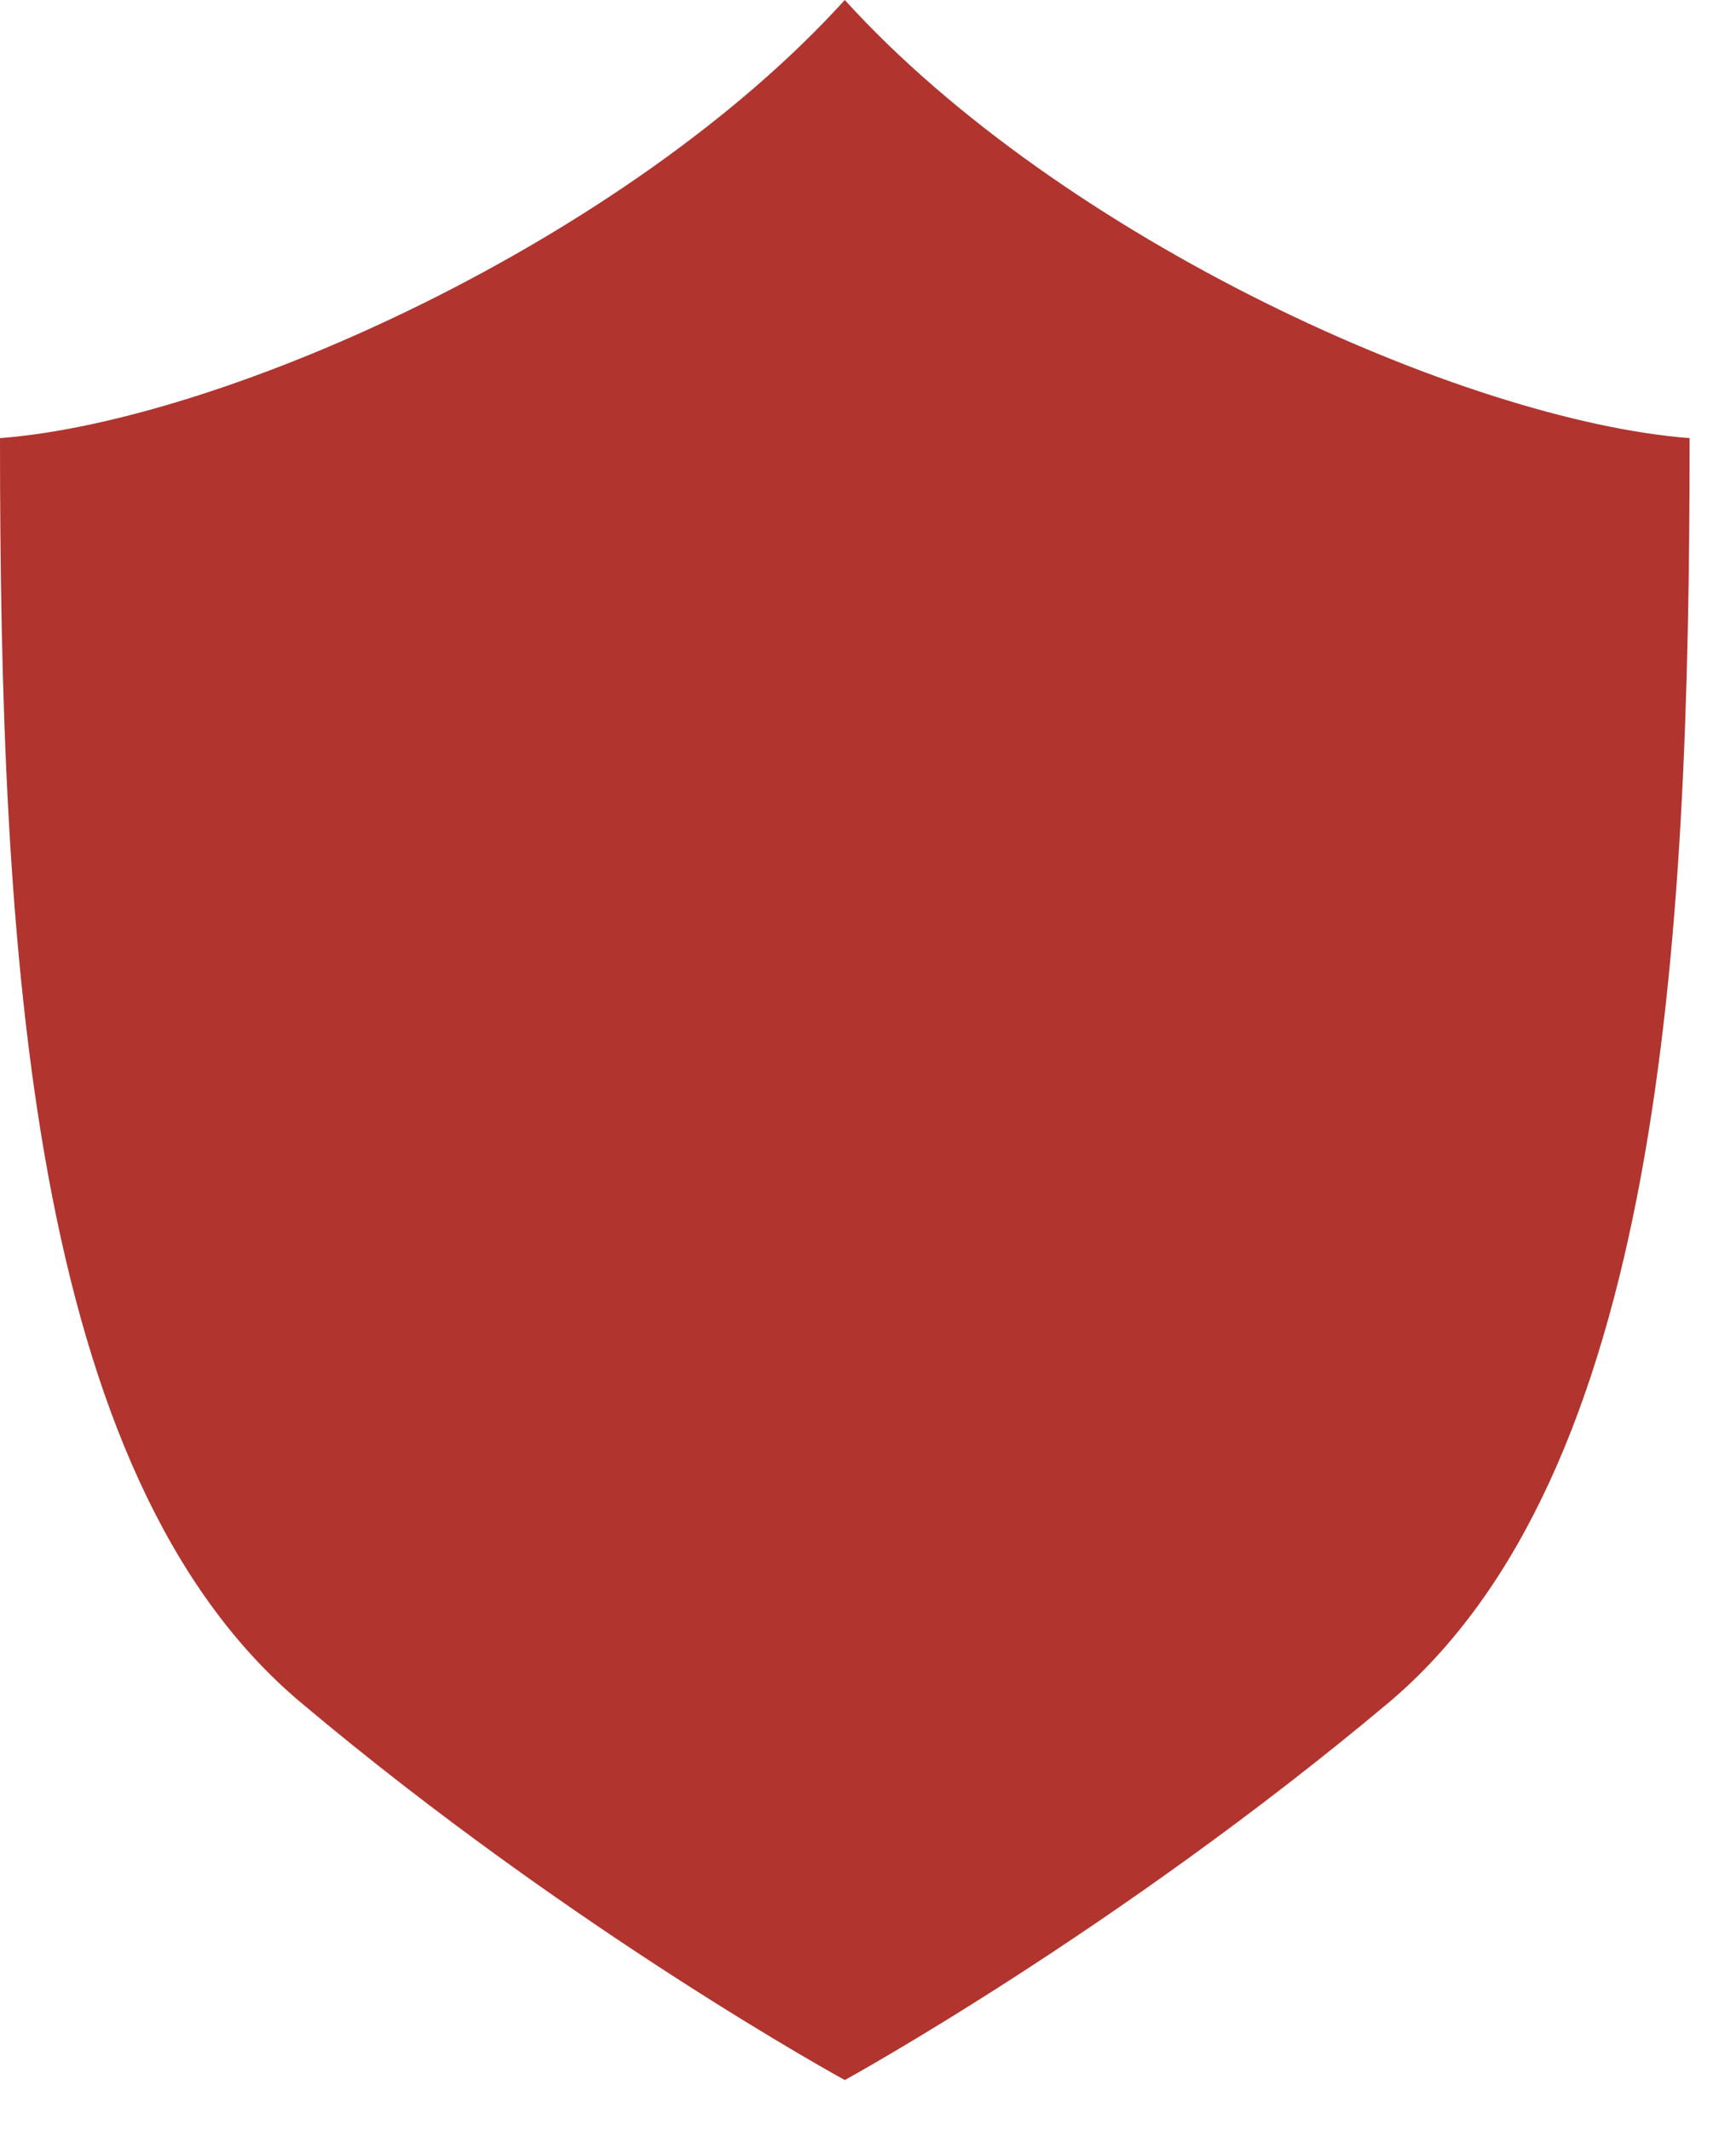 <?xml version="1.0" encoding="UTF-8"?> <svg xmlns="http://www.w3.org/2000/svg" width="22" height="27" viewBox="0 0 22 27" fill="none"><path d="M10.706 0C7.95 3.037 2.845 5.331 0 5.551C0 12.034 0.366 18.687 3.821 21.577C7.267 24.475 10.706 26.353 10.706 26.353C10.706 26.353 14.144 24.467 17.591 21.577C21.038 18.679 21.412 12.034 21.412 5.551C18.567 5.331 13.462 3.037 10.706 0Z" fill="#B1342E"></path></svg> 